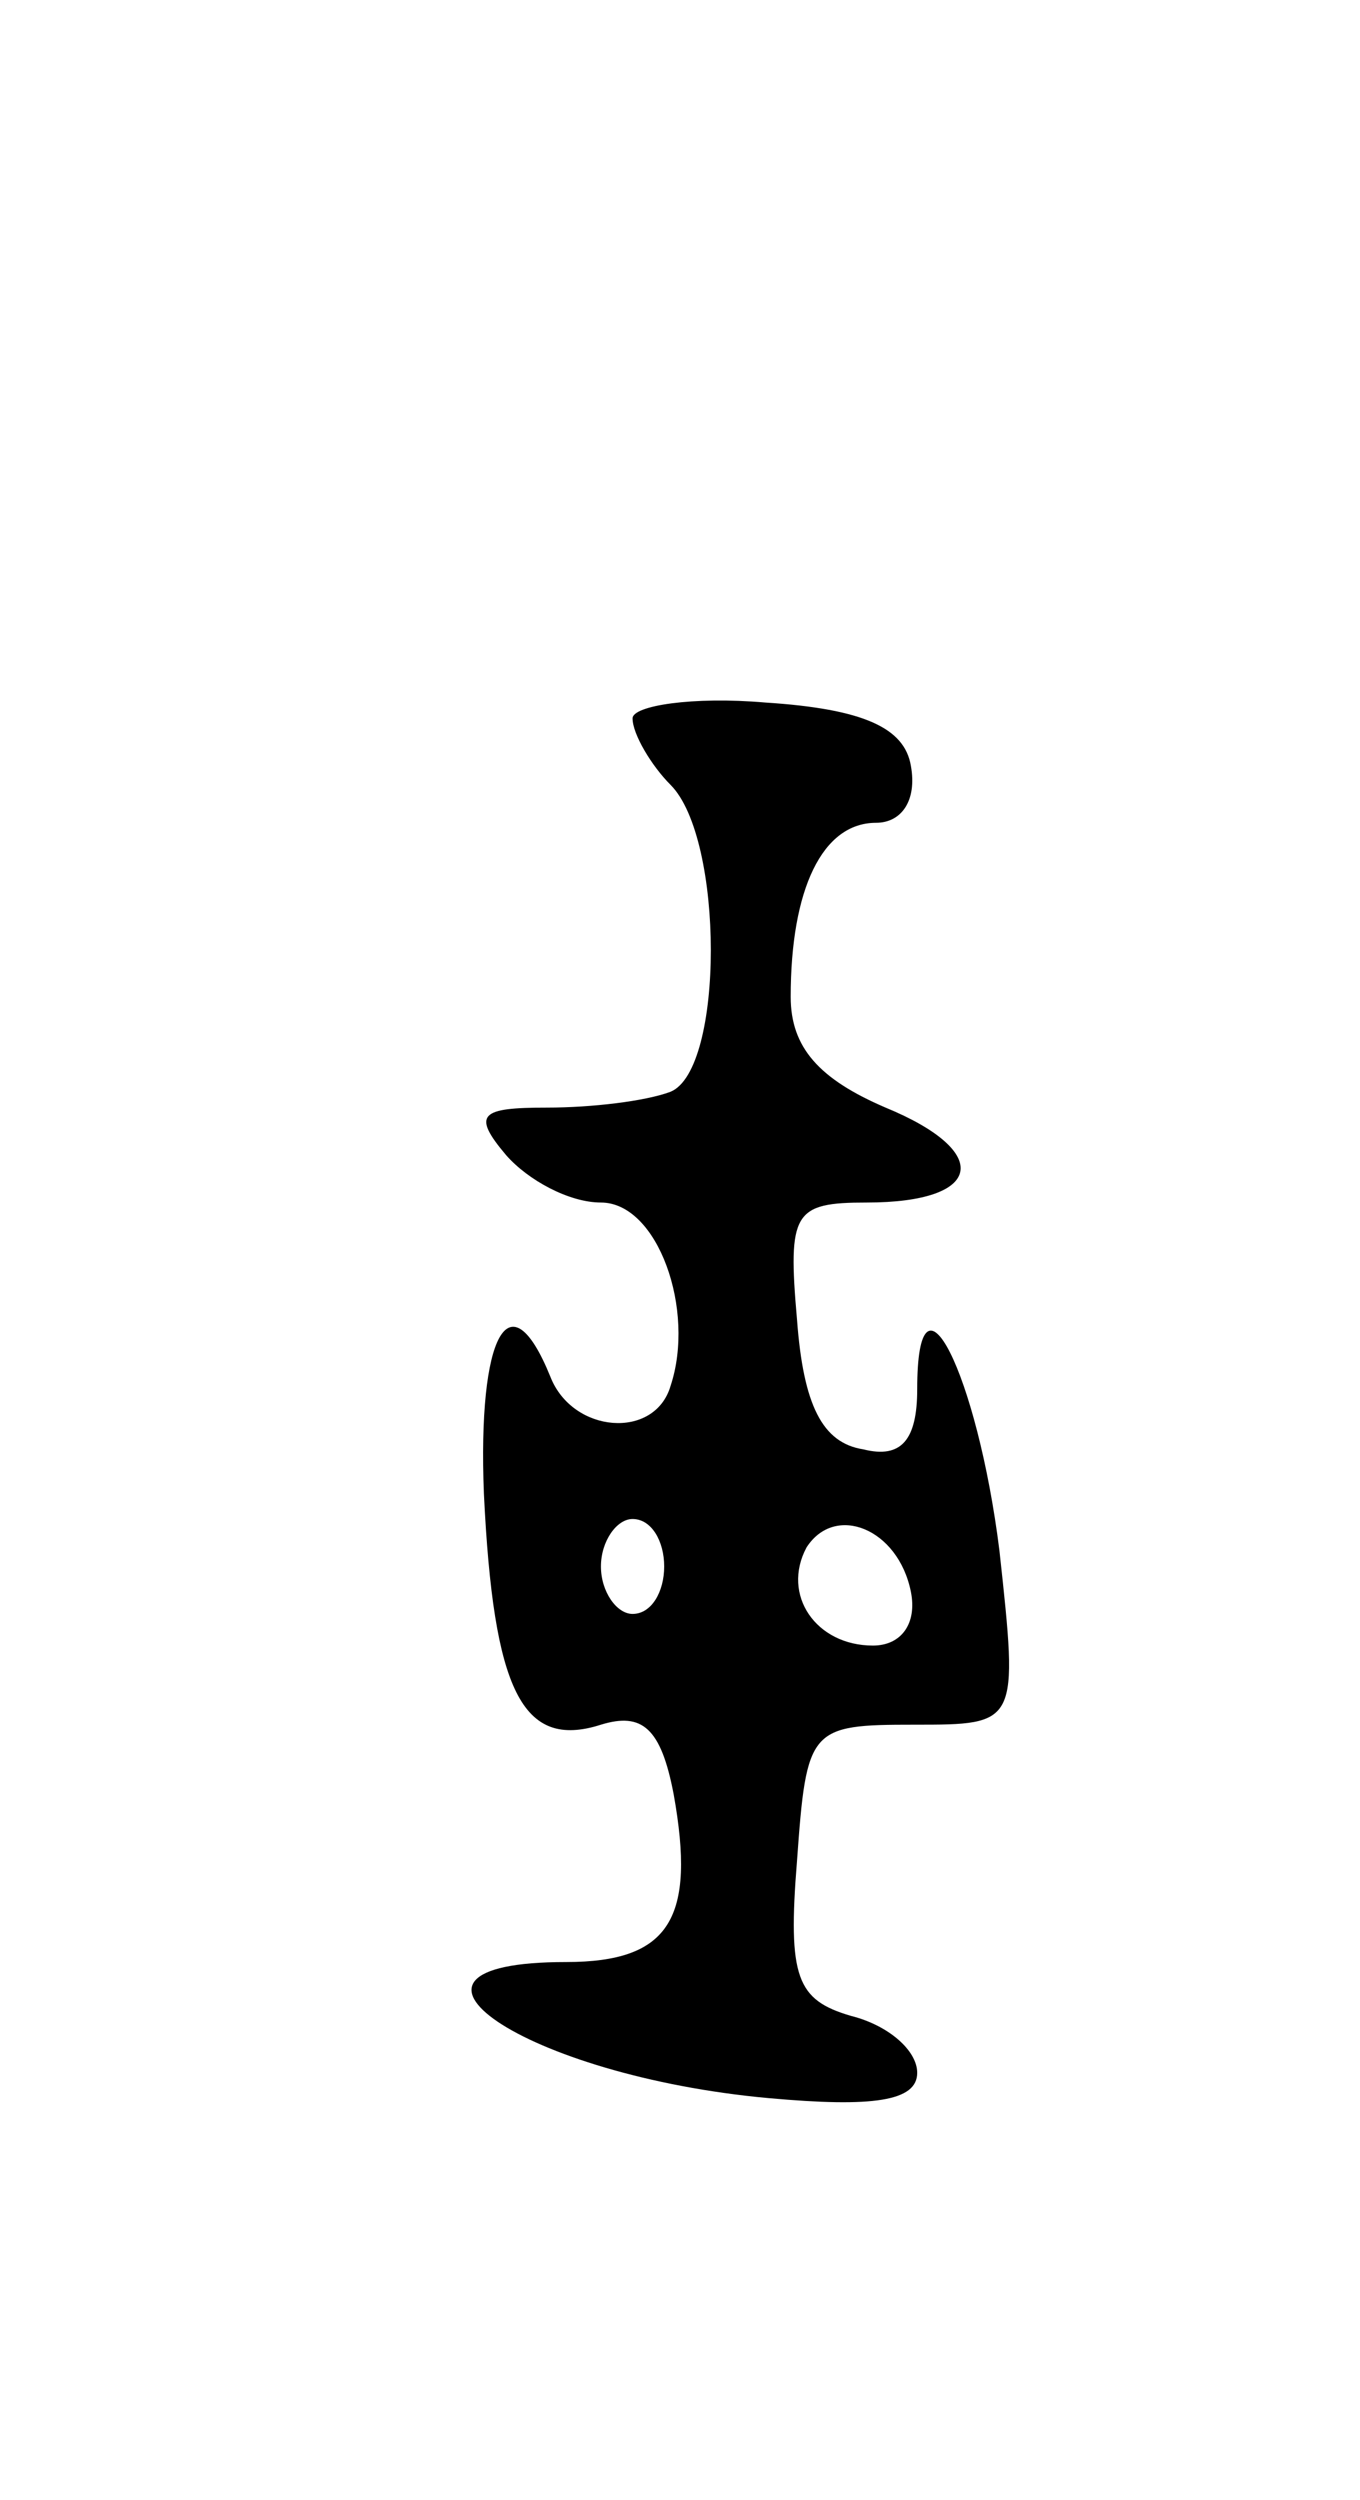 <svg version="1.0" xmlns="http://www.w3.org/2000/svg" width="43" height="79" viewBox="0 0 43 79" ><g transform="translate(0,79) scale(0.1,-0.1)" ><path d="M200 563 c0 -5 6 -15 12 -21 17 -17 17 -90 0 -97 -8 -3 -25 -5 -39 -5 -21 0 -24 -2 -13 -15 7 -8 20 -15 30 -15 18 0 30 -34 22 -58 -5 -17 -31 -15 -38 3 -13 32 -23 13 -21 -37 3 -62 12 -81 37 -73 13 4 19 -1 23 -22 7 -39 -1 -53 -34 -53 -66 0 -13 -36 64 -43 33 -3 47 -1 47 8 0 7 -9 15 -21 18 -17 5 -20 12 -17 49 3 42 4 43 37 43 33 0 33 0 27 55 -7 56 -26 94 -26 51 0 -16 -5 -22 -17 -19 -13 2 -19 14 -21 41 -3 34 -1 37 22 37 37 0 40 16 6 30 -21 9 -30 19 -30 35 0 34 10 55 27 55 8 0 13 7 11 18 -2 12 -15 18 -46 20 -23 2 -42 -1 -42 -5z m10 -268 c0 -8 -4 -15 -10 -15 -5 0 -10 7 -10 15 0 8 5 15 10 15 6 0 10 -7 10 -15z m78 -8 c2 -10 -3 -17 -12 -17 -18 0 -29 16 -21 31 9 14 29 6 33 -14z"/></g></svg> 
